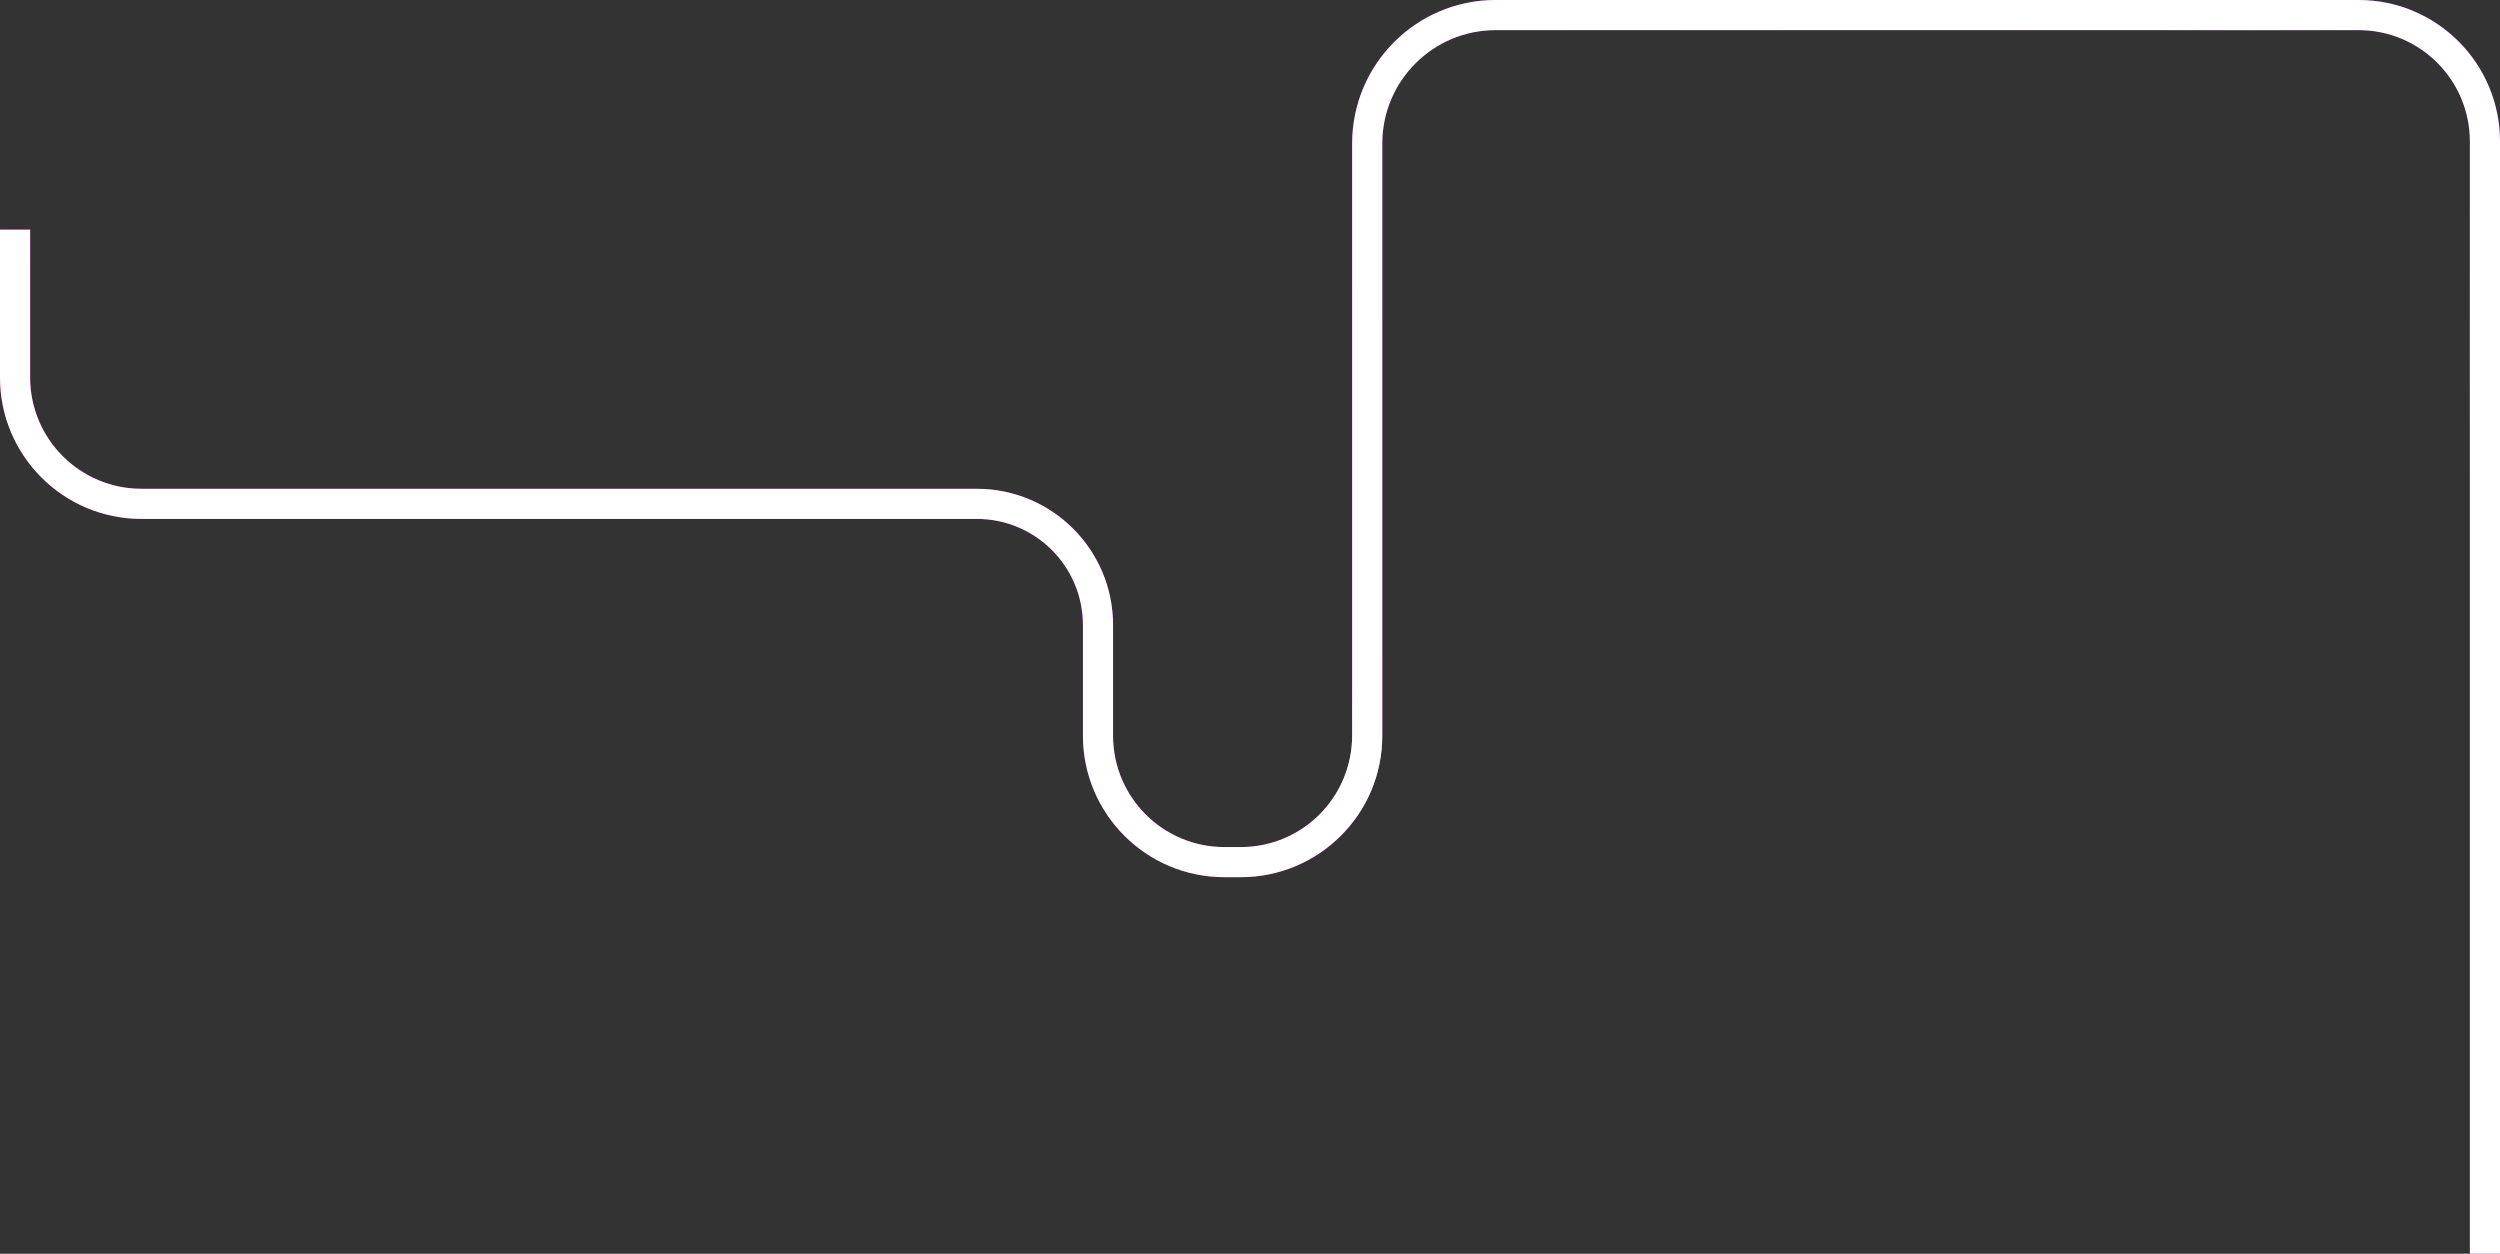 <?xml version="1.0" encoding="UTF-8"?> <svg xmlns="http://www.w3.org/2000/svg" width="1328" height="666" viewBox="0 0 1328 666" fill="none"><rect x="0" y="0" width="1328" height="666" fill="#333333" stroke="none"/> <path fill-rule="evenodd" clip-rule="evenodd" d="M1328 666L1328 75.155C1328 33.648 1294.35 -5.21207e-05 1252.85 -4.84921e-05L794.503 -8.42255e-06C752.399 -4.74161e-06 718.266 34.133 718.266 76.238L718.266 390.807C718.266 423.477 691.781 449.961 659.111 449.961L650.41 449.961C617.74 449.961 591.255 423.477 591.255 390.807L591.255 332.018C591.255 292.047 558.853 259.645 518.883 259.645L75.155 259.645C42.484 259.645 16 233.161 16 200.491L16 122L-4.04054e-05 122L-4.06961e-05 200.491C-4.04053e-05 241.997 33.648 275.645 75.155 275.645L518.883 275.645C550.017 275.645 575.255 300.884 575.255 332.018L575.255 390.807C575.255 432.313 608.903 465.961 650.41 465.961L659.111 465.961C700.618 465.961 734.266 432.313 734.266 390.807L734.266 76.238C734.266 42.969 761.235 16 794.503 16L1252.85 16C1285.52 16 1312 42.484 1312 75.155L1312 666L1328 666Z" fill="url(#paint0_linear_1860_1335)"></path> <path fill-rule="evenodd" clip-rule="evenodd" d="M1328 666L1328 75.155C1328 33.648 1294.35 -5.21207e-05 1252.85 -4.84921e-05L794.503 -8.42255e-06C752.399 -4.74161e-06 718.266 34.133 718.266 76.238L718.266 390.807C718.266 423.477 691.781 449.961 659.111 449.961L650.41 449.961C617.74 449.961 591.255 423.477 591.255 390.807L591.255 332.018C591.255 292.047 558.853 259.645 518.883 259.645L75.155 259.645C42.484 259.645 16 233.161 16 200.491L16 122L-4.04054e-05 122L-4.06961e-05 200.491C-4.04053e-05 241.997 33.648 275.645 75.155 275.645L518.883 275.645C550.017 275.645 575.255 300.884 575.255 332.018L575.255 390.807C575.255 432.313 608.903 465.961 650.41 465.961L659.111 465.961C700.618 465.961 734.266 432.313 734.266 390.807L734.266 76.238C734.266 42.969 761.235 16 794.503 16L1252.85 16C1285.52 16 1312 42.484 1312 75.155L1312 666L1328 666Z" fill="white"></path> <defs> <linearGradient id="paint0_linear_1860_1335" x1="335.397" y1="785.276" x2="1496.01" y2="6.76" gradientUnits="userSpaceOnUse"> <stop stop-color="#FF00E5"></stop> <stop offset="0.357" stop-color="#E700EC"></stop> <stop offset="0.375" stop-color="#F89AFF"></stop> <stop offset="0.397" stop-color="#DB1EF2"></stop> <stop offset="0.787" stop-color="#B400F9"></stop> <stop offset="0.817" stop-color="#FF93F4"></stop> <stop offset="0.857" stop-color="#AD00FB"></stop> <stop offset="1" stop-color="#9E00FF"></stop> </linearGradient> </defs> </svg> 